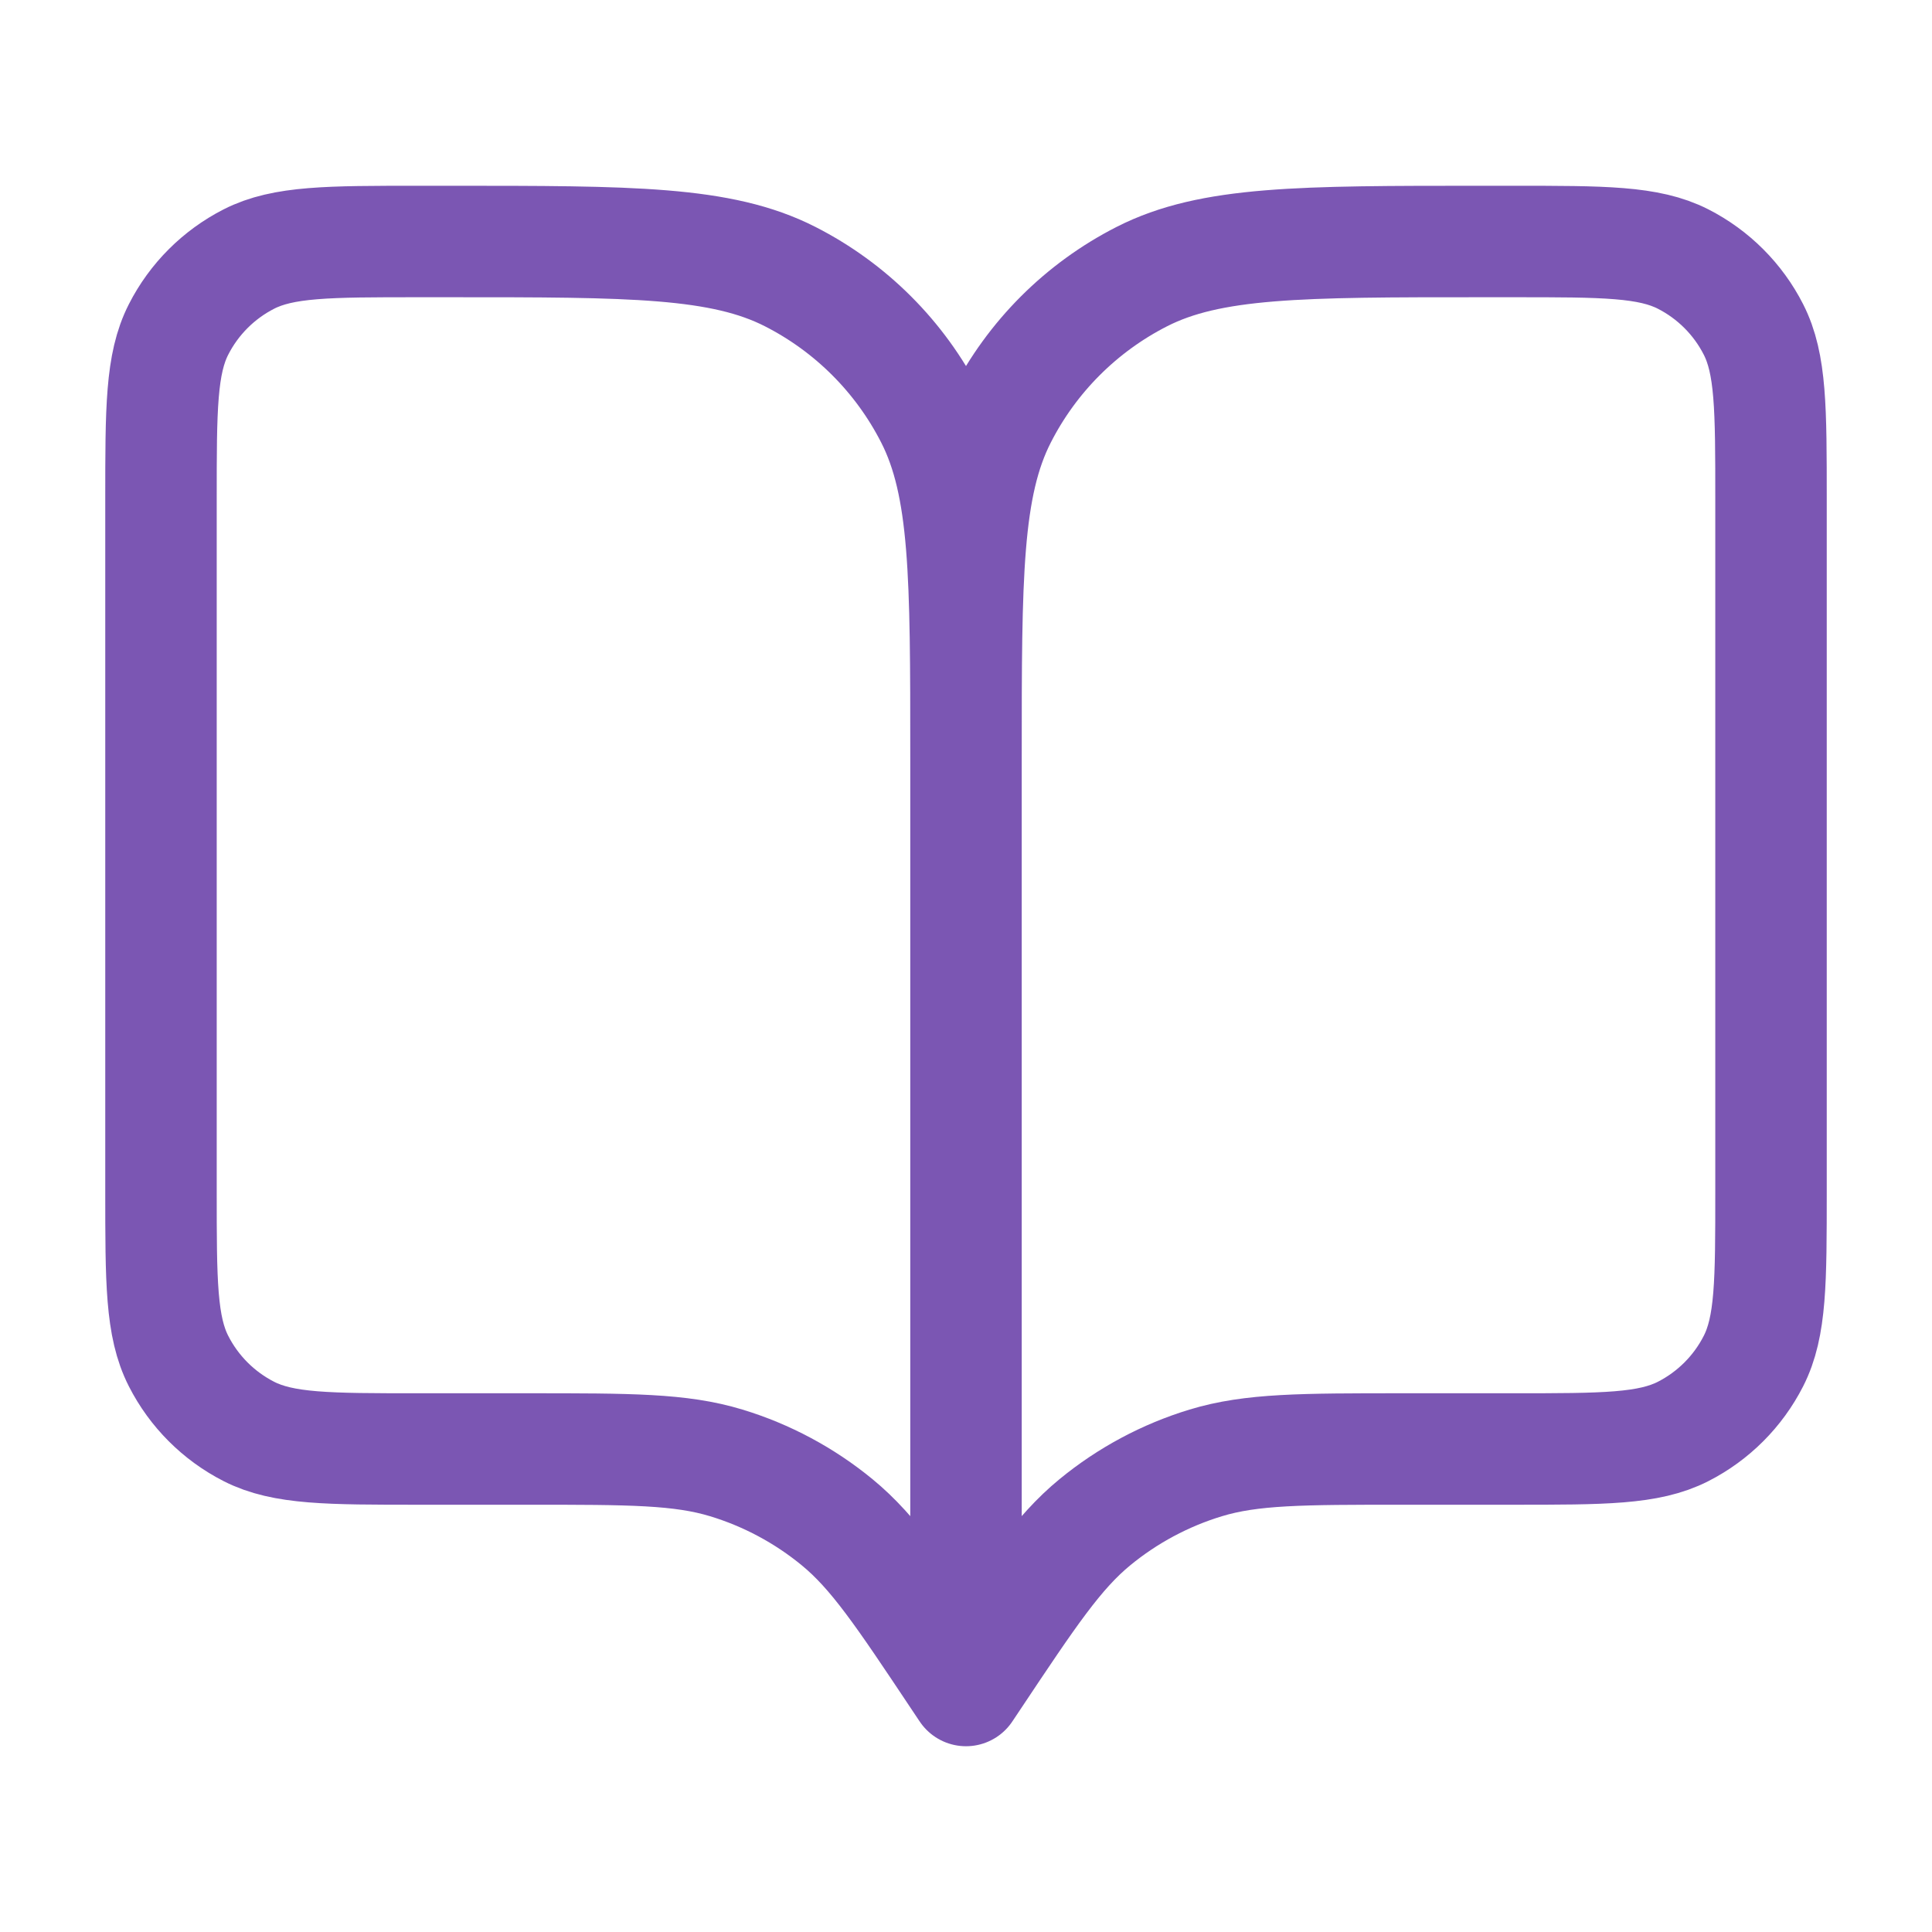 <?xml version="1.0" encoding="UTF-8"?>
<svg xmlns="http://www.w3.org/2000/svg" width="52" height="52" viewBox="0 0 52 52" fill="none">
  <path d="M26 45.5L25.783 45.175C24.278 42.917 23.526 41.788 22.531 40.971C21.651 40.248 20.637 39.705 19.547 39.374C18.315 39 16.959 39 14.245 39H11.267C8.84 39 7.626 39 6.699 38.528C5.884 38.112 5.221 37.449 4.806 36.634C4.333 35.707 4.333 34.494 4.333 32.067V13.433C4.333 11.006 4.333 9.793 4.806 8.866C5.221 8.051 5.884 7.388 6.699 6.972C7.626 6.5 8.84 6.5 11.267 6.5H12.133C16.987 6.5 19.414 6.5 21.268 7.445C22.899 8.276 24.224 9.601 25.055 11.232C26 13.086 26 15.513 26 20.367M26 45.5V20.367M26 45.5L26.217 45.175C27.722 42.917 28.474 41.788 29.469 40.971C30.349 40.248 31.363 39.705 32.453 39.374C33.685 39 35.041 39 37.755 39H40.733C43.16 39 44.374 39 45.301 38.528C46.116 38.112 46.779 37.449 47.194 36.634C47.667 35.707 47.667 34.494 47.667 32.067V13.433C47.667 11.006 47.667 9.793 47.194 8.866C46.779 8.051 46.116 7.388 45.301 6.972C44.374 6.5 43.16 6.5 40.733 6.5H39.867C35.013 6.5 32.586 6.5 30.732 7.445C29.101 8.276 27.776 9.601 26.945 11.232C26 13.086 26 15.513 26 20.367" stroke="#7B56B3" stroke-width="3" stroke-linecap="round" stroke-linejoin="round"></path>
</svg>
